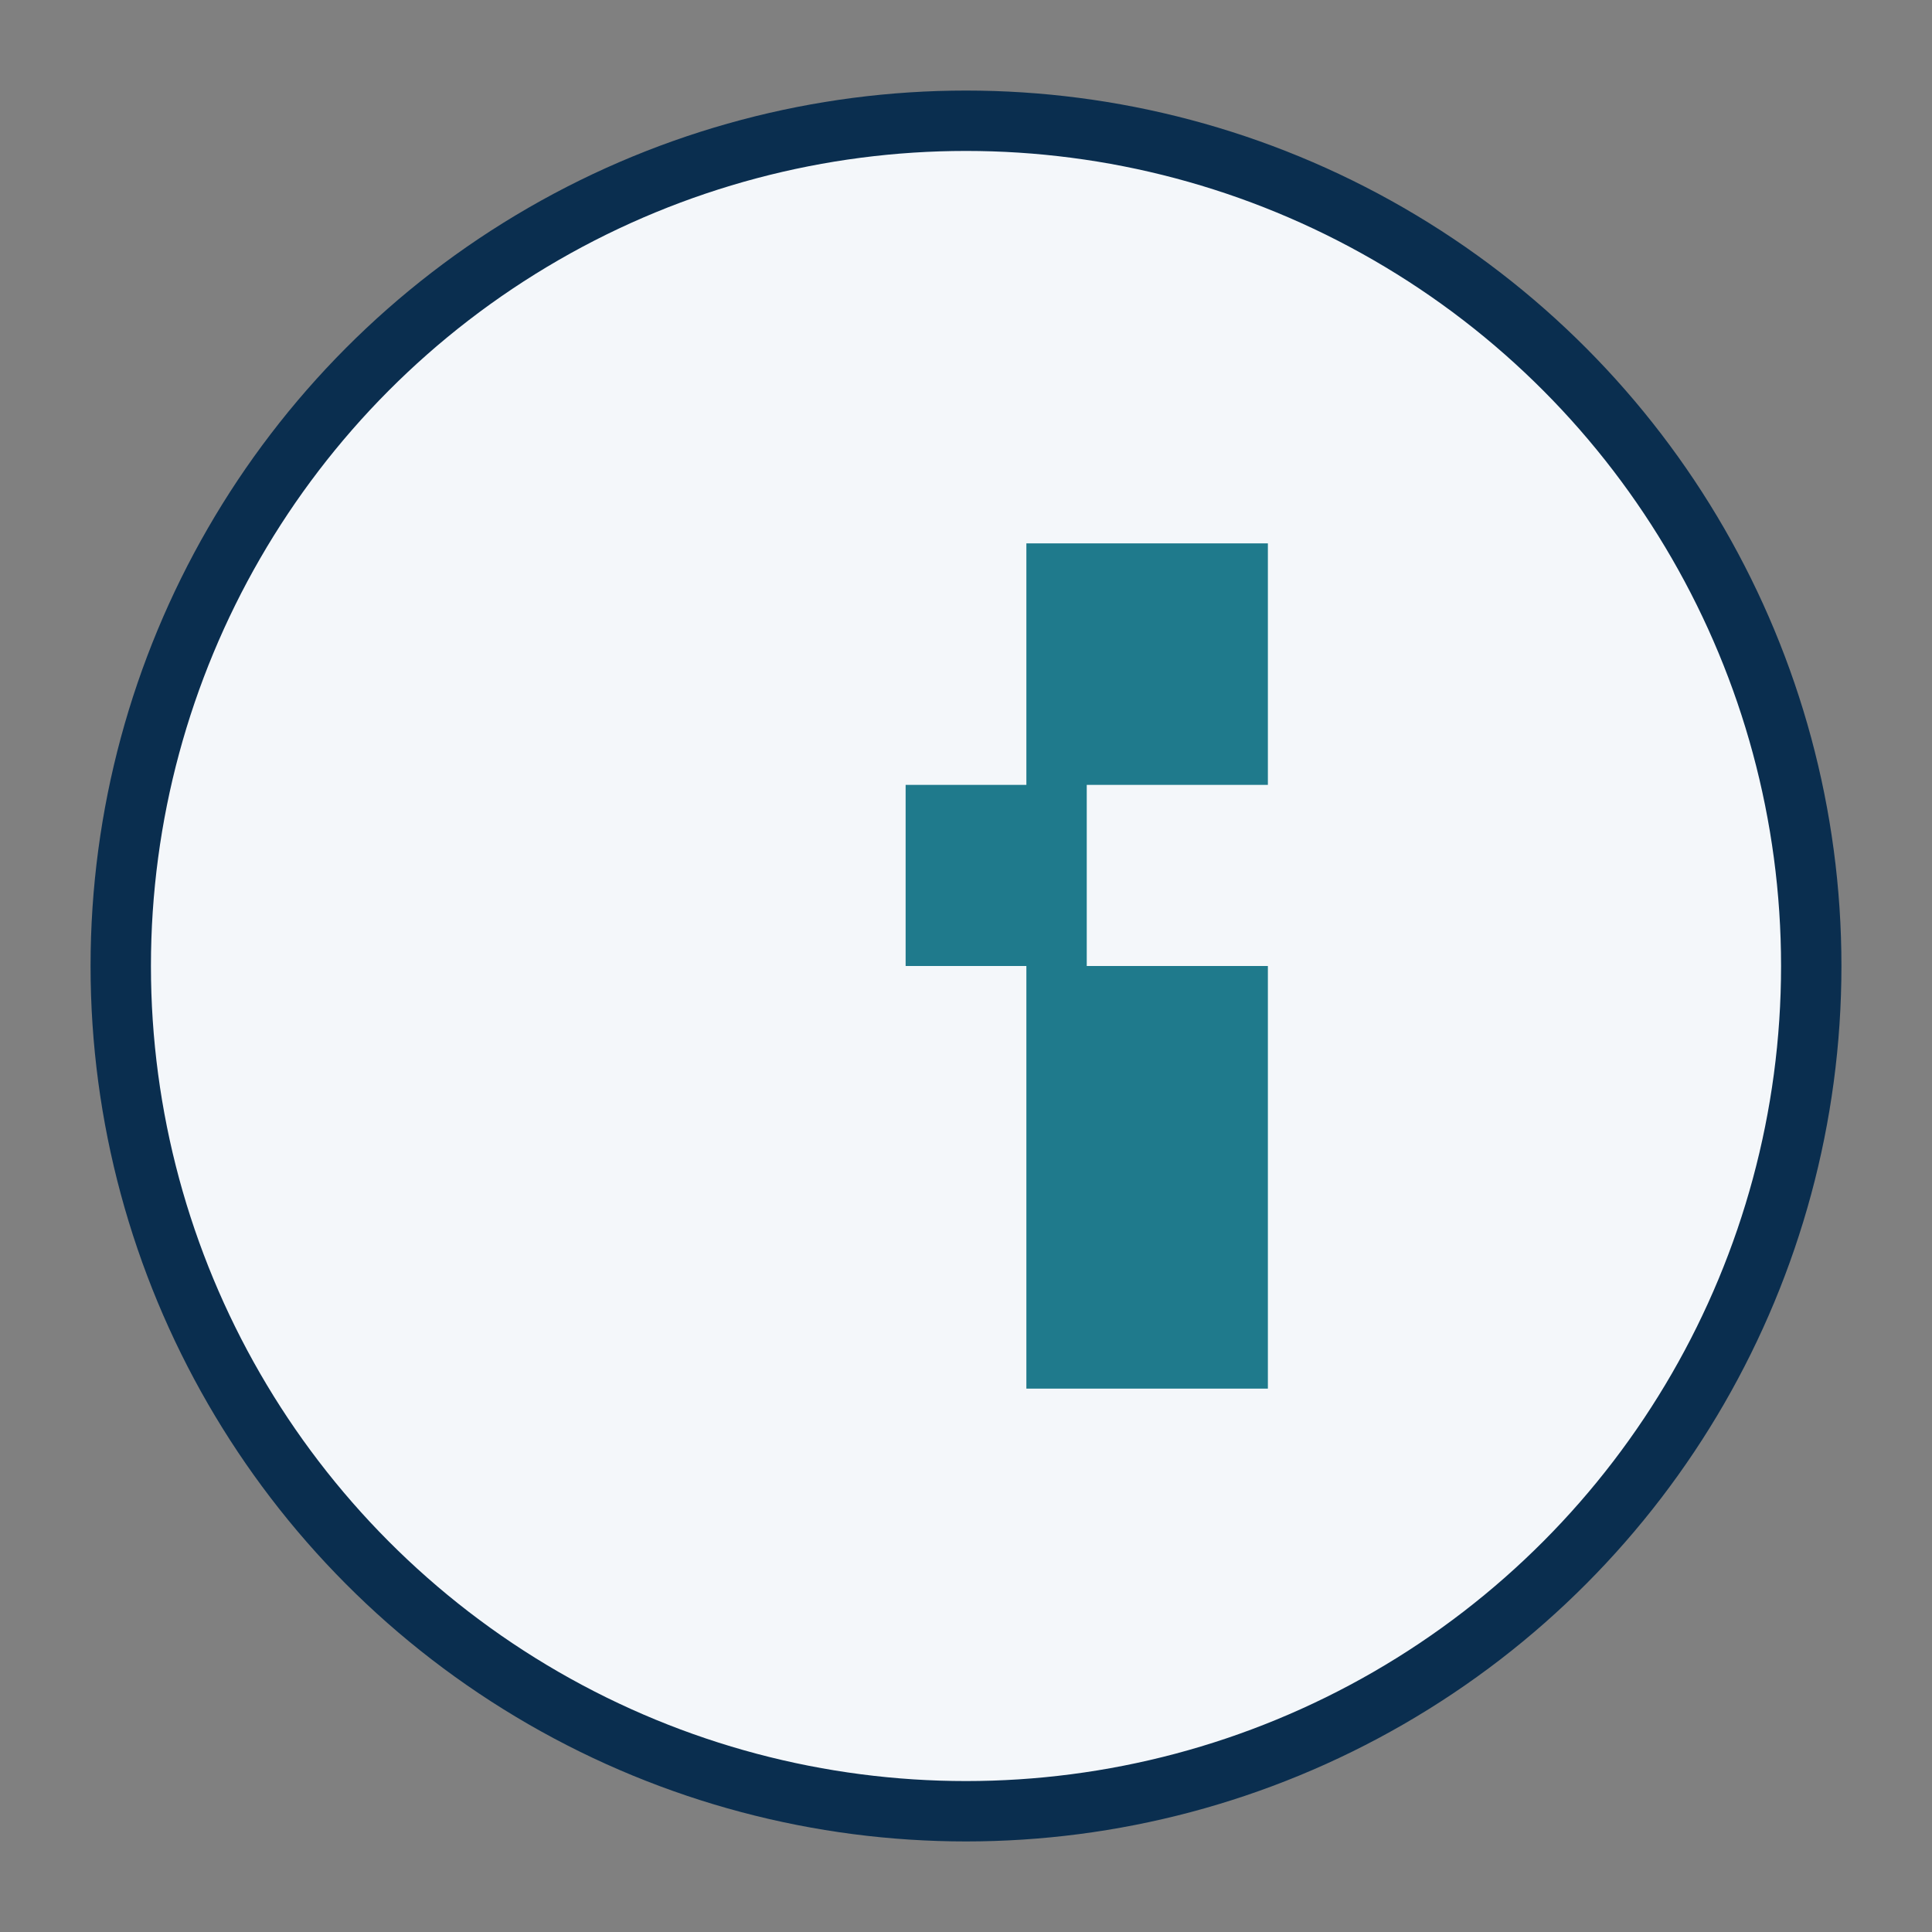 <?xml version="1.0" encoding="UTF-8"?>
<svg xmlns="http://www.w3.org/2000/svg" width="32" height="32" viewBox="0 0 32 32"><rect x="0" y="0" width="32" height="32" fill="#808080" stroke="none"/><circle cx="16" cy="16" r="14" fill="#F4F7FA" stroke="#0A2E4F"/><path d="M17 9h4v4h-3v3h3v7h-4v-7h-2v-3h2z" fill="#1F7A8C"/></svg>